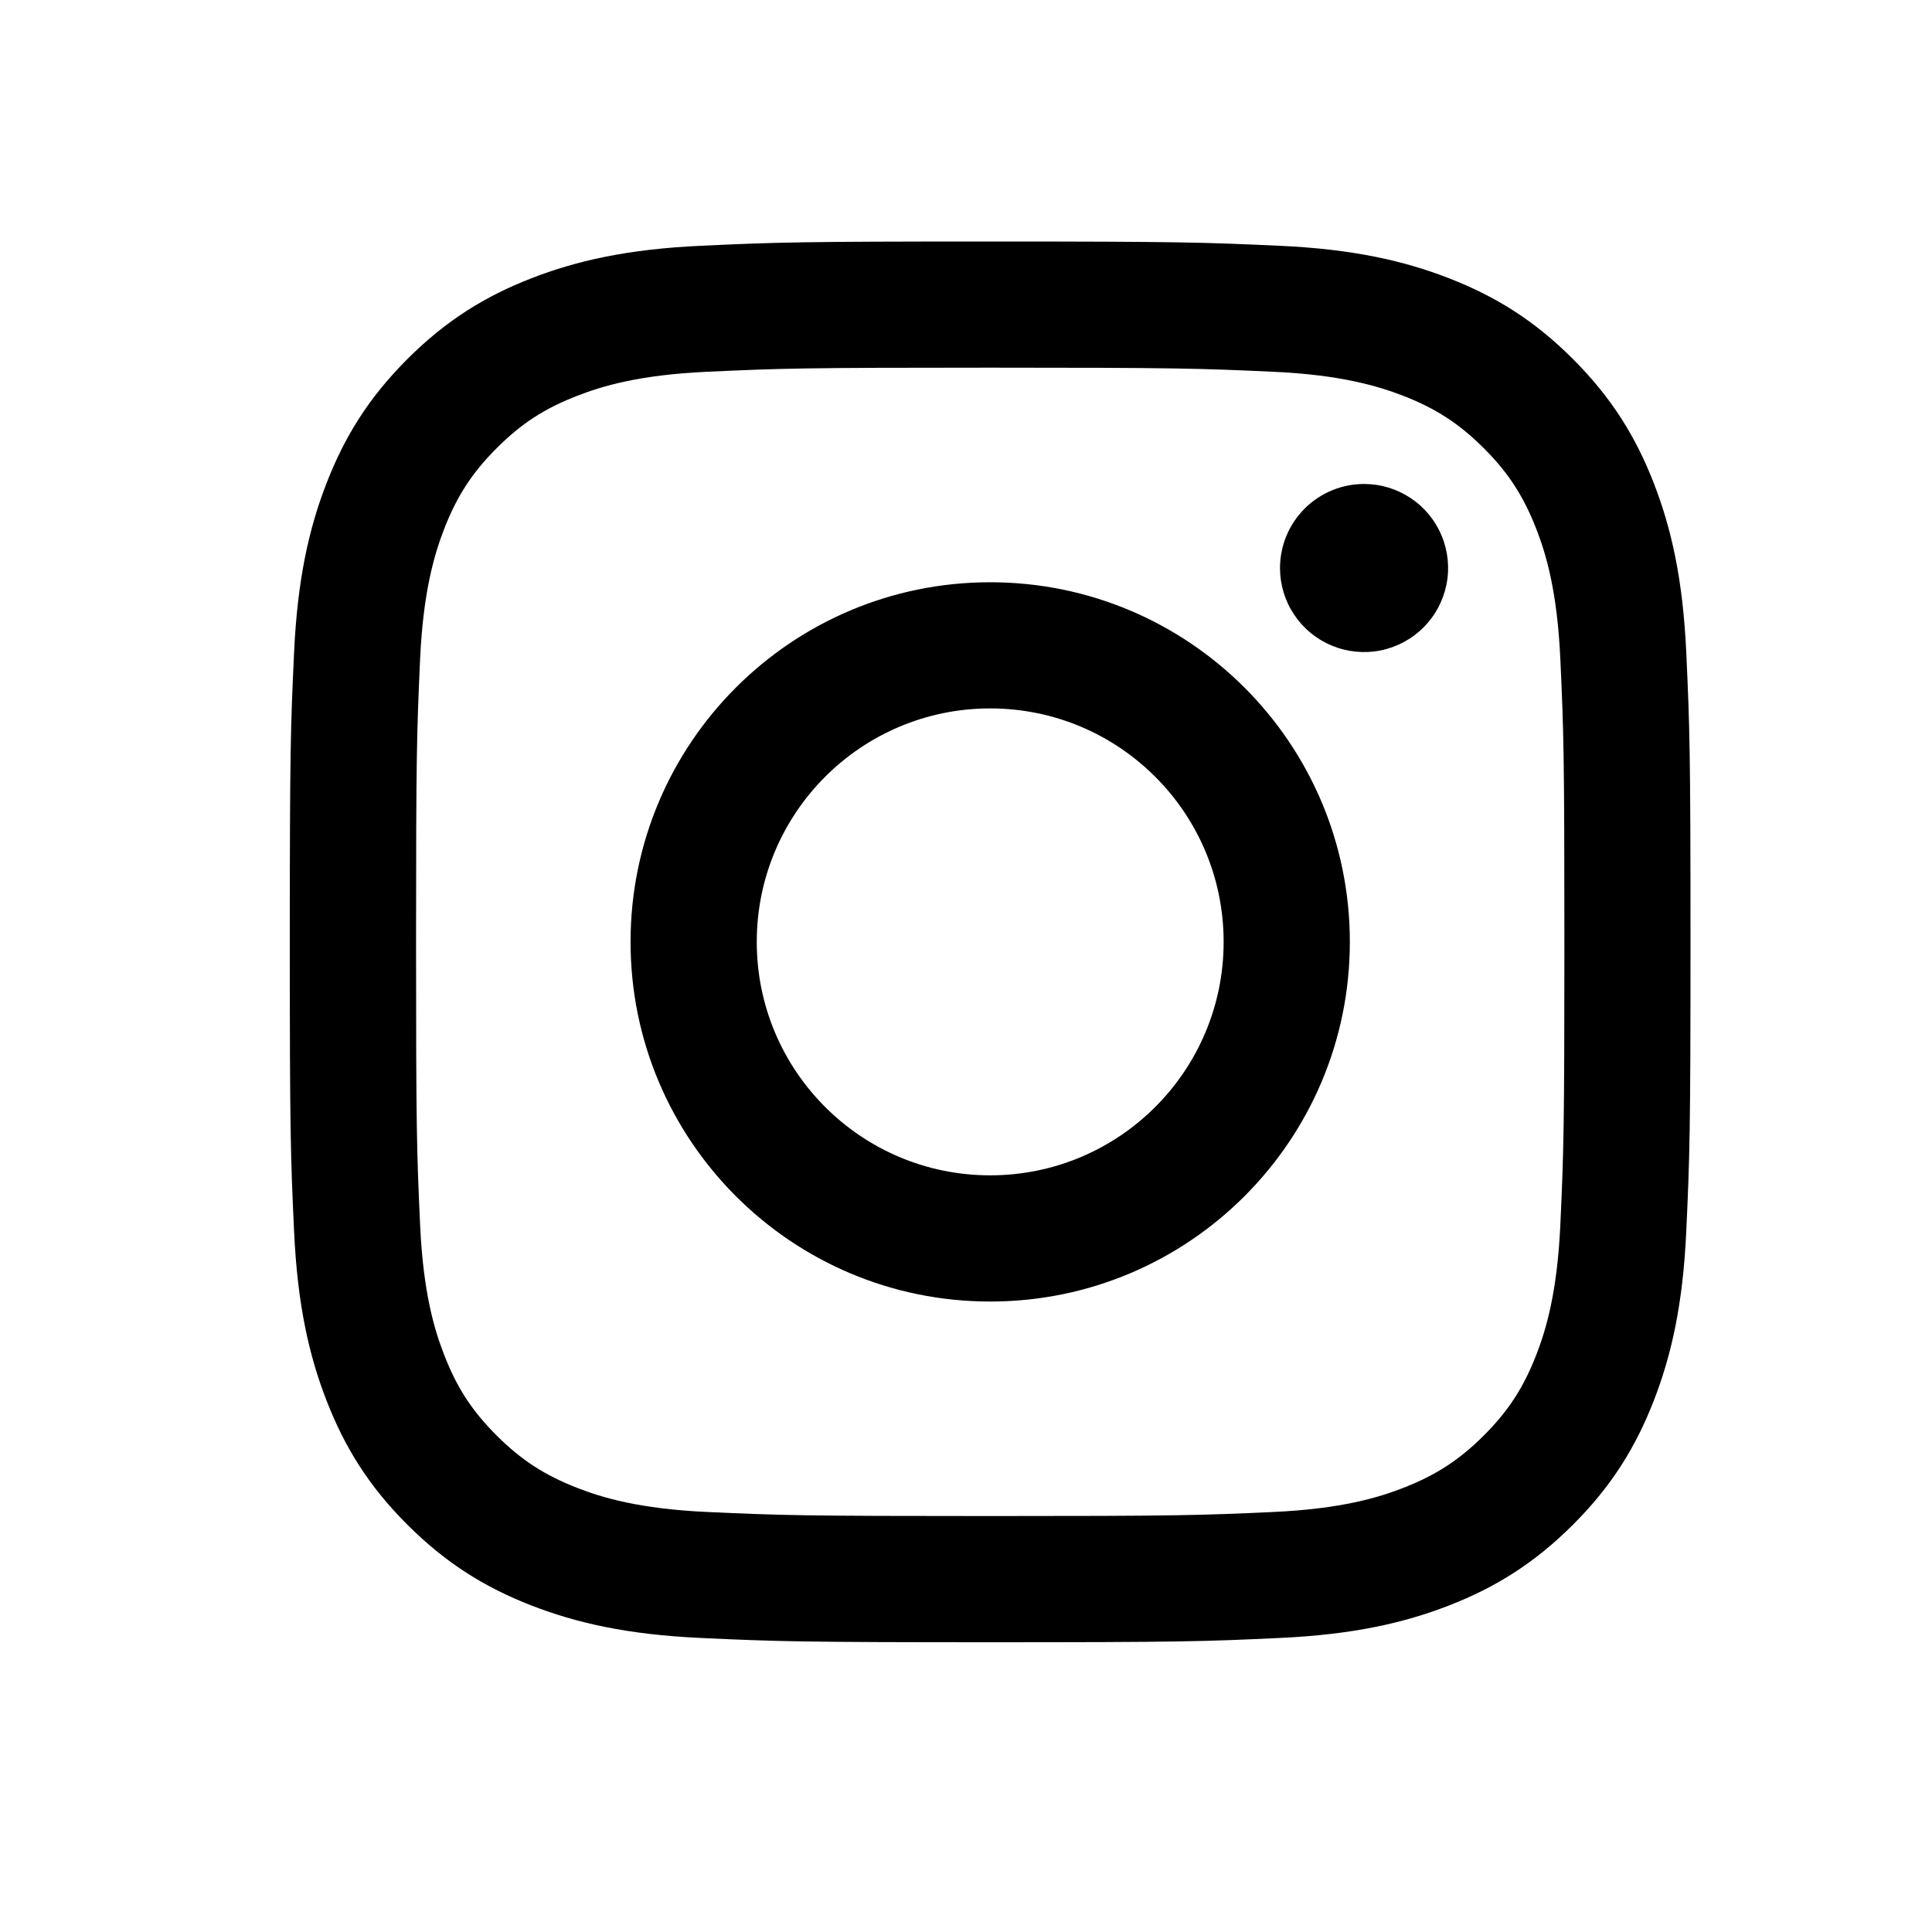 <?xml version="1.0" encoding="UTF-8"?> <svg xmlns="http://www.w3.org/2000/svg" width="40" height="40" viewBox="0 0 40 40" fill="none"> <path d="M15.668 19.501C15.668 16.831 17.831 14.667 20.501 14.667C23.17 14.667 25.334 16.831 25.334 19.501C25.334 22.17 23.17 24.334 20.501 24.334C17.831 24.334 15.668 22.17 15.668 19.501ZM13.055 19.501C13.055 23.613 16.388 26.947 20.501 26.947C24.613 26.947 27.947 23.613 27.947 19.501C27.947 15.388 24.613 12.055 20.501 12.055C16.388 12.055 13.055 15.388 13.055 19.501ZM26.501 11.759C26.501 12.104 26.603 12.44 26.794 12.726C26.985 13.013 27.257 13.236 27.575 13.367C27.893 13.499 28.242 13.534 28.58 13.467C28.918 13.4 29.228 13.234 29.471 12.991C29.715 12.748 29.88 12.438 29.948 12.1C30.015 11.763 29.981 11.413 29.849 11.095C29.718 10.777 29.495 10.505 29.209 10.314C28.922 10.122 28.586 10.02 28.242 10.02H28.241C27.78 10.02 27.338 10.204 27.011 10.53C26.685 10.856 26.502 11.298 26.501 11.759V11.759ZM14.642 31.304C13.229 31.239 12.46 31.004 11.95 30.805C11.273 30.541 10.79 30.227 10.282 29.72C9.774 29.213 9.459 28.73 9.197 28.053C8.998 27.543 8.762 26.774 8.698 25.361C8.628 23.832 8.614 23.373 8.614 19.501C8.614 15.628 8.629 15.171 8.698 13.641C8.763 12.227 9 11.46 9.197 10.948C9.461 10.271 9.774 9.788 10.282 9.28C10.789 8.772 11.271 8.458 11.95 8.195C12.46 7.996 13.229 7.761 14.642 7.697C16.171 7.626 16.63 7.612 20.501 7.612C24.371 7.612 24.831 7.627 26.361 7.697C27.774 7.761 28.541 7.998 29.053 8.195C29.73 8.458 30.213 8.773 30.721 9.28C31.229 9.787 31.542 10.271 31.806 10.948C32.005 11.458 32.24 12.227 32.305 13.641C32.375 15.171 32.389 15.628 32.389 19.501C32.389 23.373 32.375 23.831 32.305 25.361C32.24 26.774 32.004 27.543 31.806 28.053C31.542 28.73 31.229 29.213 30.721 29.72C30.214 30.227 29.73 30.541 29.053 30.805C28.543 31.004 27.774 31.239 26.361 31.304C24.832 31.374 24.373 31.388 20.501 31.388C16.628 31.388 16.17 31.374 14.642 31.304V31.304ZM14.522 5.088C12.979 5.158 11.924 5.403 11.003 5.761C10.049 6.132 9.241 6.628 8.434 7.434C7.627 8.24 7.132 9.049 6.761 10.003C6.403 10.924 6.158 11.979 6.088 13.522C6.016 15.068 6 15.563 6 19.501C6 23.439 6.016 23.933 6.088 25.479C6.158 27.023 6.403 28.077 6.761 28.999C7.132 29.952 7.627 30.762 8.434 31.567C9.241 32.373 10.049 32.869 11.003 33.24C11.925 33.598 12.979 33.843 14.522 33.913C16.069 33.984 16.563 34.001 20.501 34.001C24.439 34.001 24.933 33.985 26.479 33.913C28.023 33.843 29.077 33.598 29.999 33.24C30.952 32.869 31.76 32.373 32.567 31.567C33.374 30.762 33.869 29.952 34.24 28.999C34.598 28.077 34.844 27.023 34.913 25.479C34.984 23.932 35 23.439 35 19.501C35 15.563 34.984 15.068 34.913 13.522C34.843 11.979 34.598 10.924 34.24 10.003C33.869 9.049 33.373 8.241 32.567 7.434C31.762 6.627 30.952 6.132 30 5.761C29.077 5.403 28.023 5.157 26.48 5.088C24.934 5.018 24.44 5 20.502 5C16.564 5 16.069 5.016 14.522 5.088Z" fill="black"></path> </svg> 